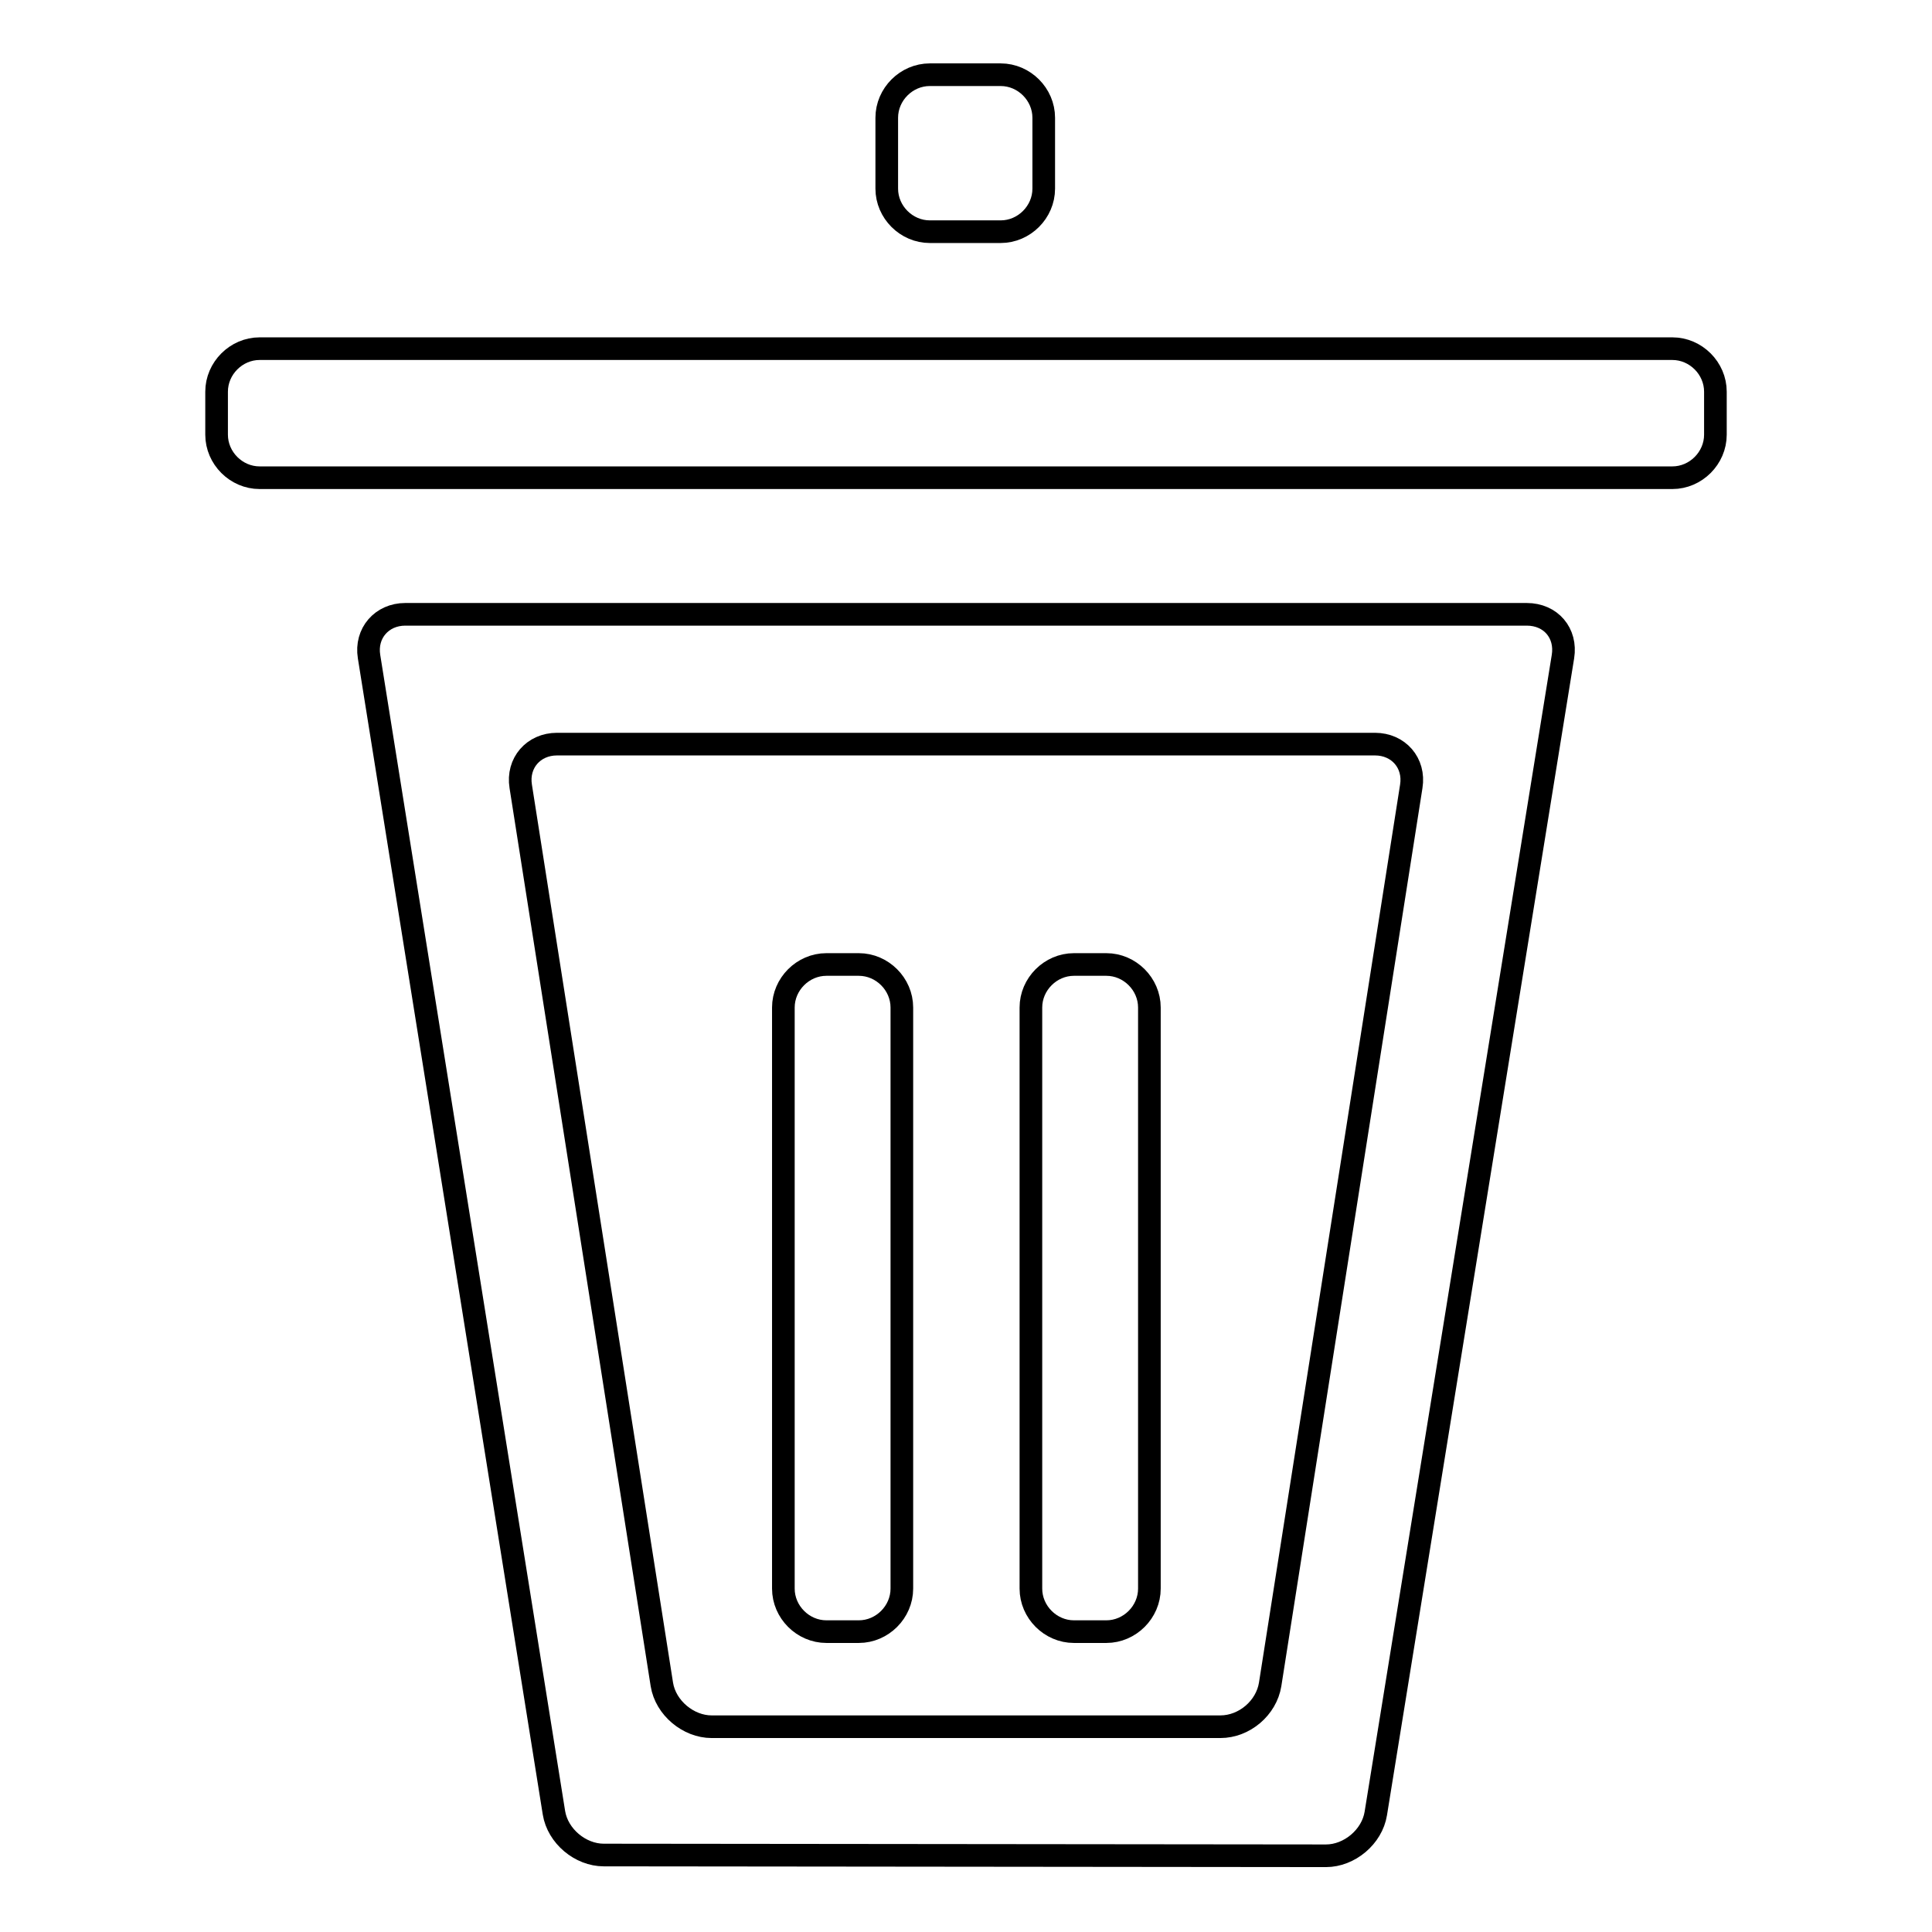 <?xml version="1.0" encoding="utf-8"?>
<!-- Svg Vector Icons : http://www.onlinewebfonts.com/icon -->
<!DOCTYPE svg PUBLIC "-//W3C//DTD SVG 1.1//EN" "http://www.w3.org/Graphics/SVG/1.1/DTD/svg11.dtd">
<svg version="1.1" xmlns="http://www.w3.org/2000/svg" xmlns:xlink="http://www.w3.org/1999/xlink" x="0px" y="0px" viewBox="0 0 256 256" enable-background="new 0 0 256 256" xml:space="preserve">
<g> <path stroke-width="3" fill-opacity="0" stroke="#000000"  d="M119.5,210.5c0,3.1-2.6,5.7-5.7,5.7h-4.3c-3.1,0-5.7-2.6-5.7-5.7v-77c0-3.1,2.6-5.7,5.7-5.7h4.3 c3.1,0,5.7,2.6,5.7,5.7V210.5z M152.3,210.5c0,3.1-2.6,5.7-5.7,5.7h-4.3c-3.1,0-5.7-2.6-5.7-5.7v-77c0-3.1,2.6-5.7,5.7-5.7h4.3 c3.1,0,5.7,2.6,5.7,5.7V210.5z"/> <path stroke-width="3" fill-opacity="0" stroke="#000000"  d="M221.6,46.2c3.1,0,5.7,2.6,5.7,5.7v5.7c0,3.1-2.6,5.7-5.7,5.7H34.4c-3.1,0-5.7-2.6-5.7-5.7v-5.7 c0-3.1,2.6-5.7,5.7-5.7H221.6L221.6,46.2z M138.3,25c0,3.1-2.6,5.7-5.7,5.7h-9.4c-3.1,0-5.7-2.6-5.7-5.7v-9.4 c0-3.1,2.6-5.7,5.7-5.7h9.4c3.1,0,5.7,2.6,5.7,5.7V25z M53.7,81.4c-3.1,0-5.3,2.5-4.8,5.6l24.5,153.2c0.5,3.1,3.5,5.6,6.6,5.6 l95.7,0.1c3.1,0,6.1-2.5,6.6-5.6L207.1,87c0.5-3.1-1.6-5.6-4.8-5.6L53.7,81.4z M168.3,223.2c-0.5,3.1-3.4,5.6-6.6,5.6H94.3 c-3.1,0-6.1-2.5-6.6-5.6L69,104.2c-0.5-3.1,1.7-5.6,4.8-5.6h108.4c3.1,0,5.3,2.5,4.8,5.6L168.3,223.2z"/></g>
</svg>
